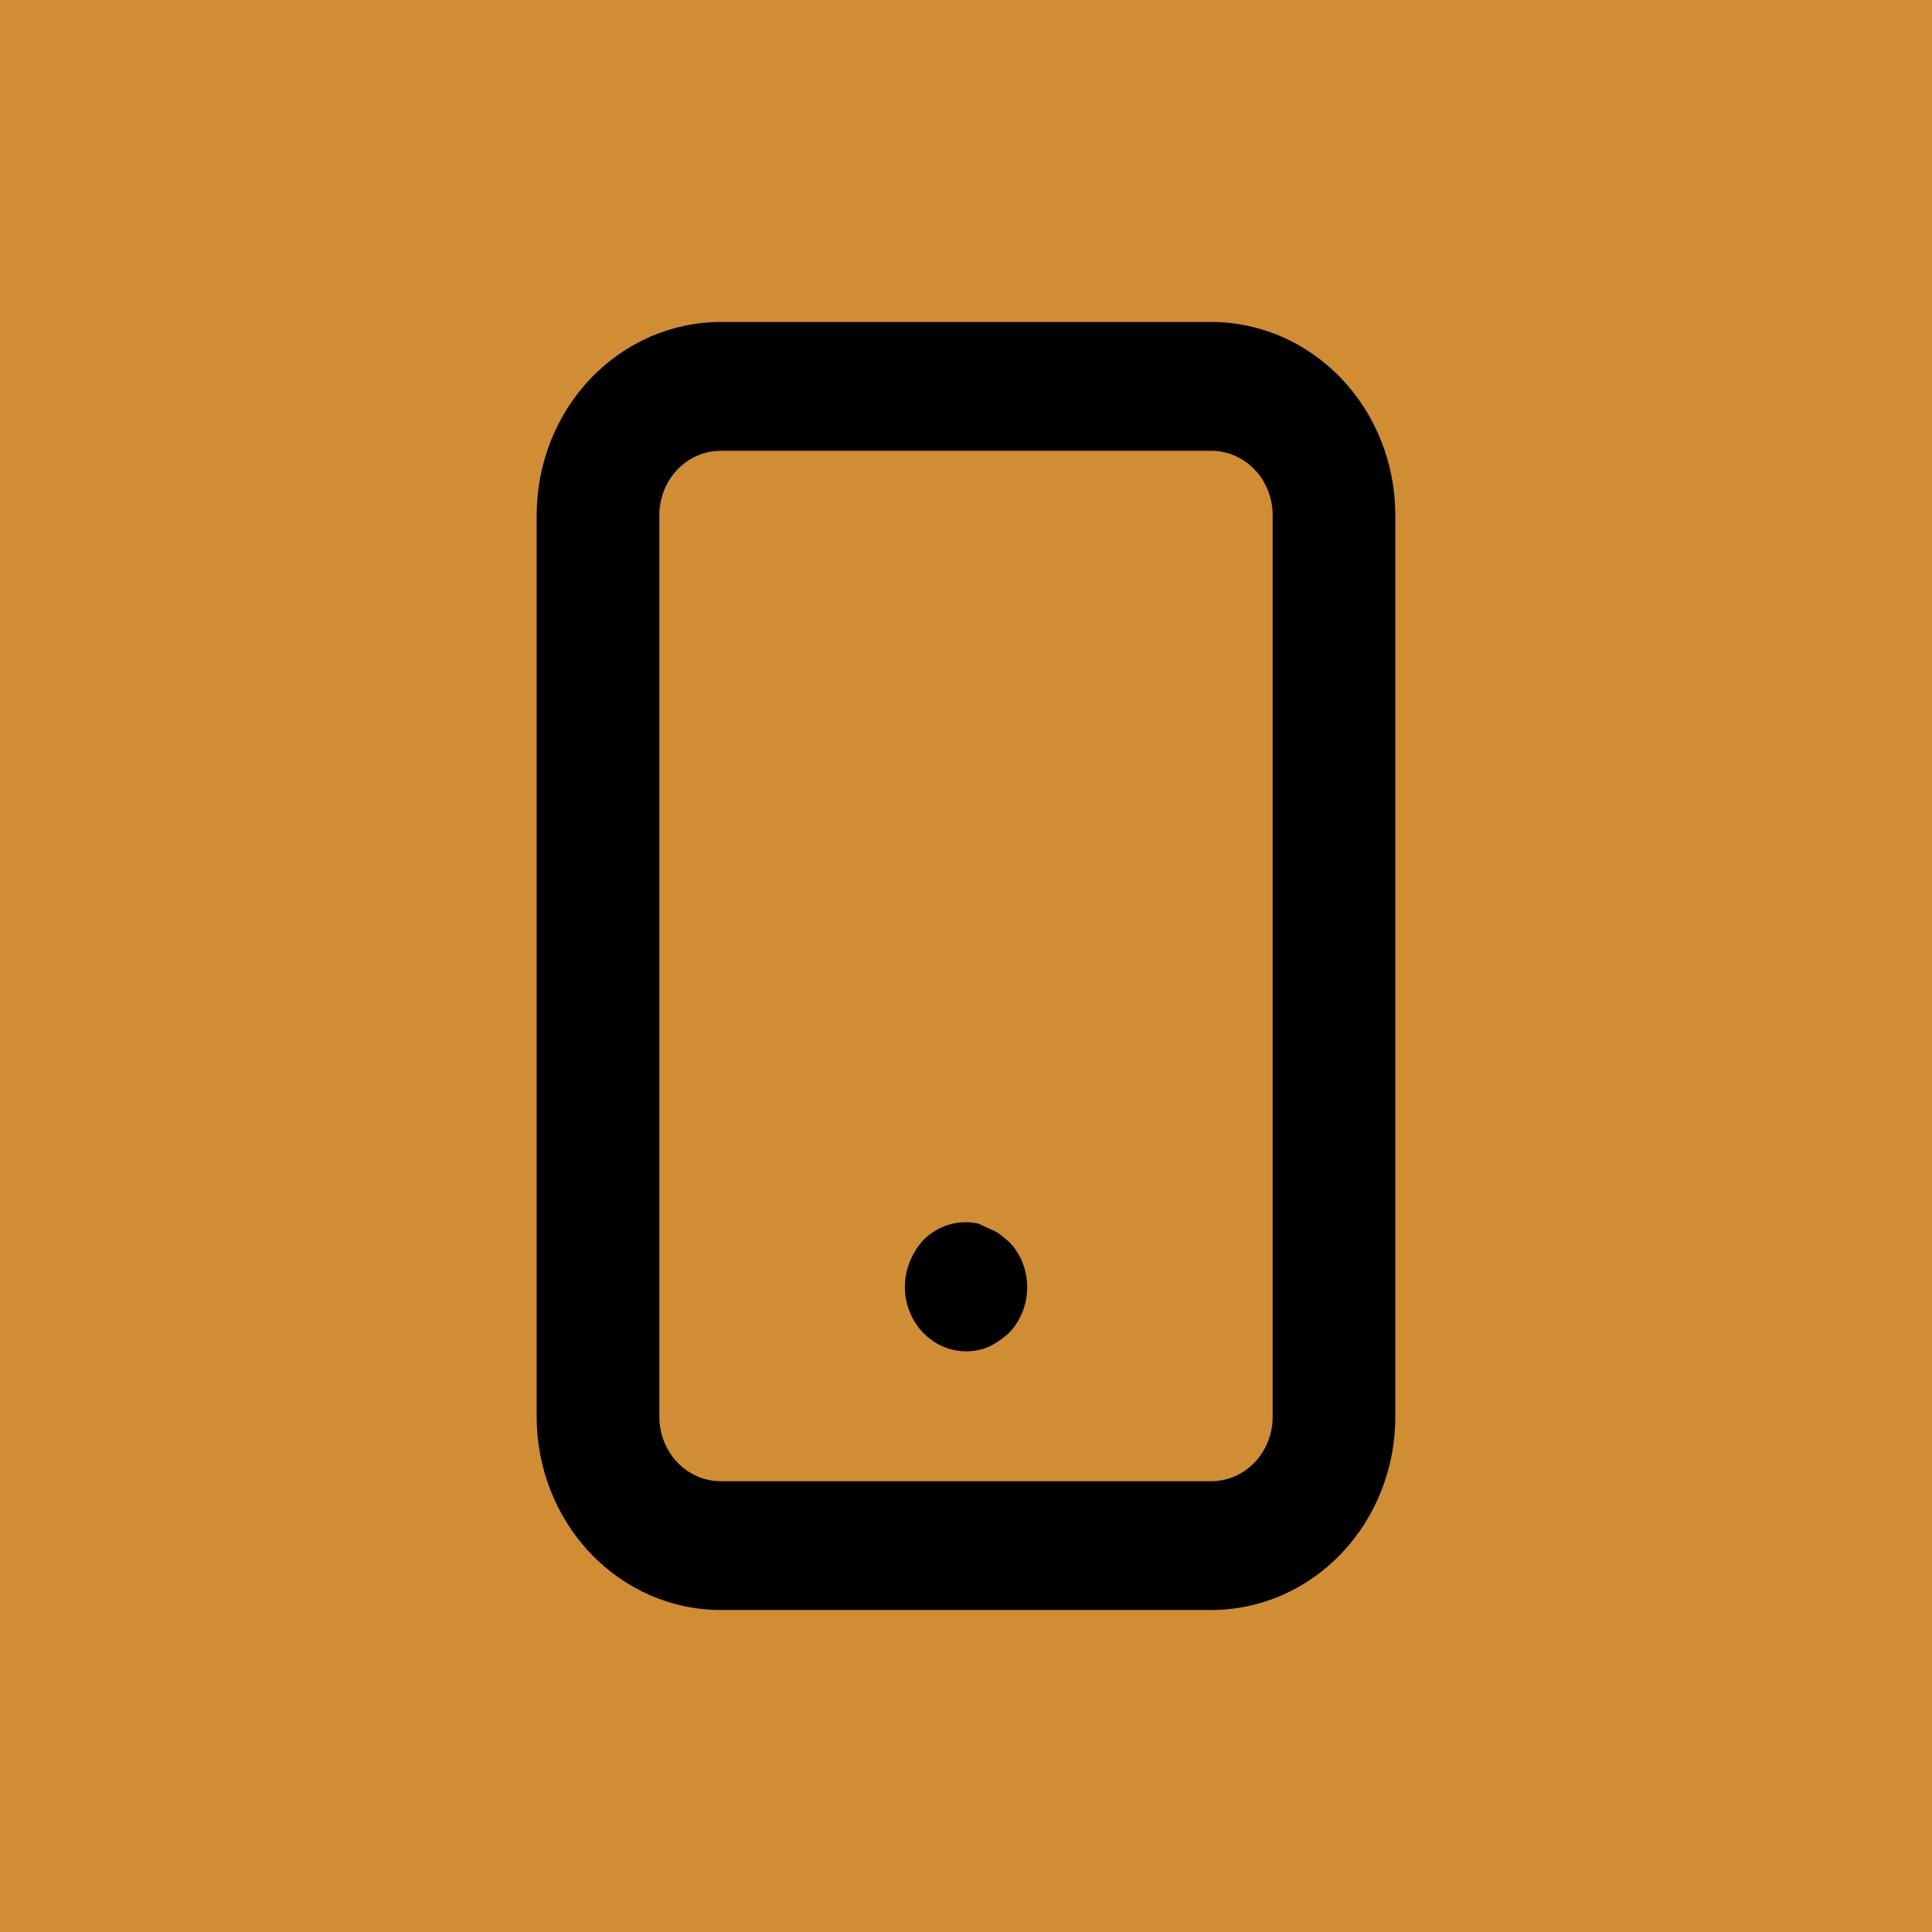 <svg width="54" height="54" viewBox="0 0 54 54" fill="none" xmlns="http://www.w3.org/2000/svg">
<rect width="54" height="54" fill="#D18D33"/>
<path d="M28.217 34.722L27.96 34.506C27.864 34.438 27.761 34.383 27.651 34.344L27.343 34.2C27.065 34.139 26.777 34.151 26.504 34.236C26.232 34.321 25.984 34.476 25.783 34.686C25.631 34.861 25.51 35.062 25.423 35.28C25.293 35.608 25.259 35.969 25.324 36.317C25.389 36.666 25.551 36.986 25.789 37.238C26.027 37.49 26.331 37.663 26.663 37.734C26.994 37.805 27.338 37.772 27.651 37.638C27.856 37.534 28.047 37.4 28.217 37.242C28.455 36.989 28.616 36.667 28.68 36.318C28.744 35.969 28.708 35.608 28.577 35.28C28.492 35.072 28.369 34.883 28.217 34.722ZM33.857 9H20.143C18.779 9 17.471 9.569 16.506 10.582C15.542 11.594 15 12.968 15 14.4V39.6C15 41.032 15.542 42.406 16.506 43.418C17.471 44.431 18.779 45 20.143 45H33.857C35.221 45 36.529 44.431 37.494 43.418C38.458 42.406 39 41.032 39 39.6V14.4C39 12.968 38.458 11.594 37.494 10.582C36.529 9.569 35.221 9 33.857 9ZM35.571 39.6C35.571 40.077 35.391 40.535 35.069 40.873C34.748 41.21 34.312 41.4 33.857 41.4H20.143C19.688 41.4 19.252 41.21 18.931 40.873C18.609 40.535 18.429 40.077 18.429 39.6V14.4C18.429 13.923 18.609 13.465 18.931 13.127C19.252 12.79 19.688 12.6 20.143 12.6H33.857C34.312 12.6 34.748 12.79 35.069 13.127C35.391 13.465 35.571 13.923 35.571 14.4V39.6Z" fill="black"/>
</svg>
